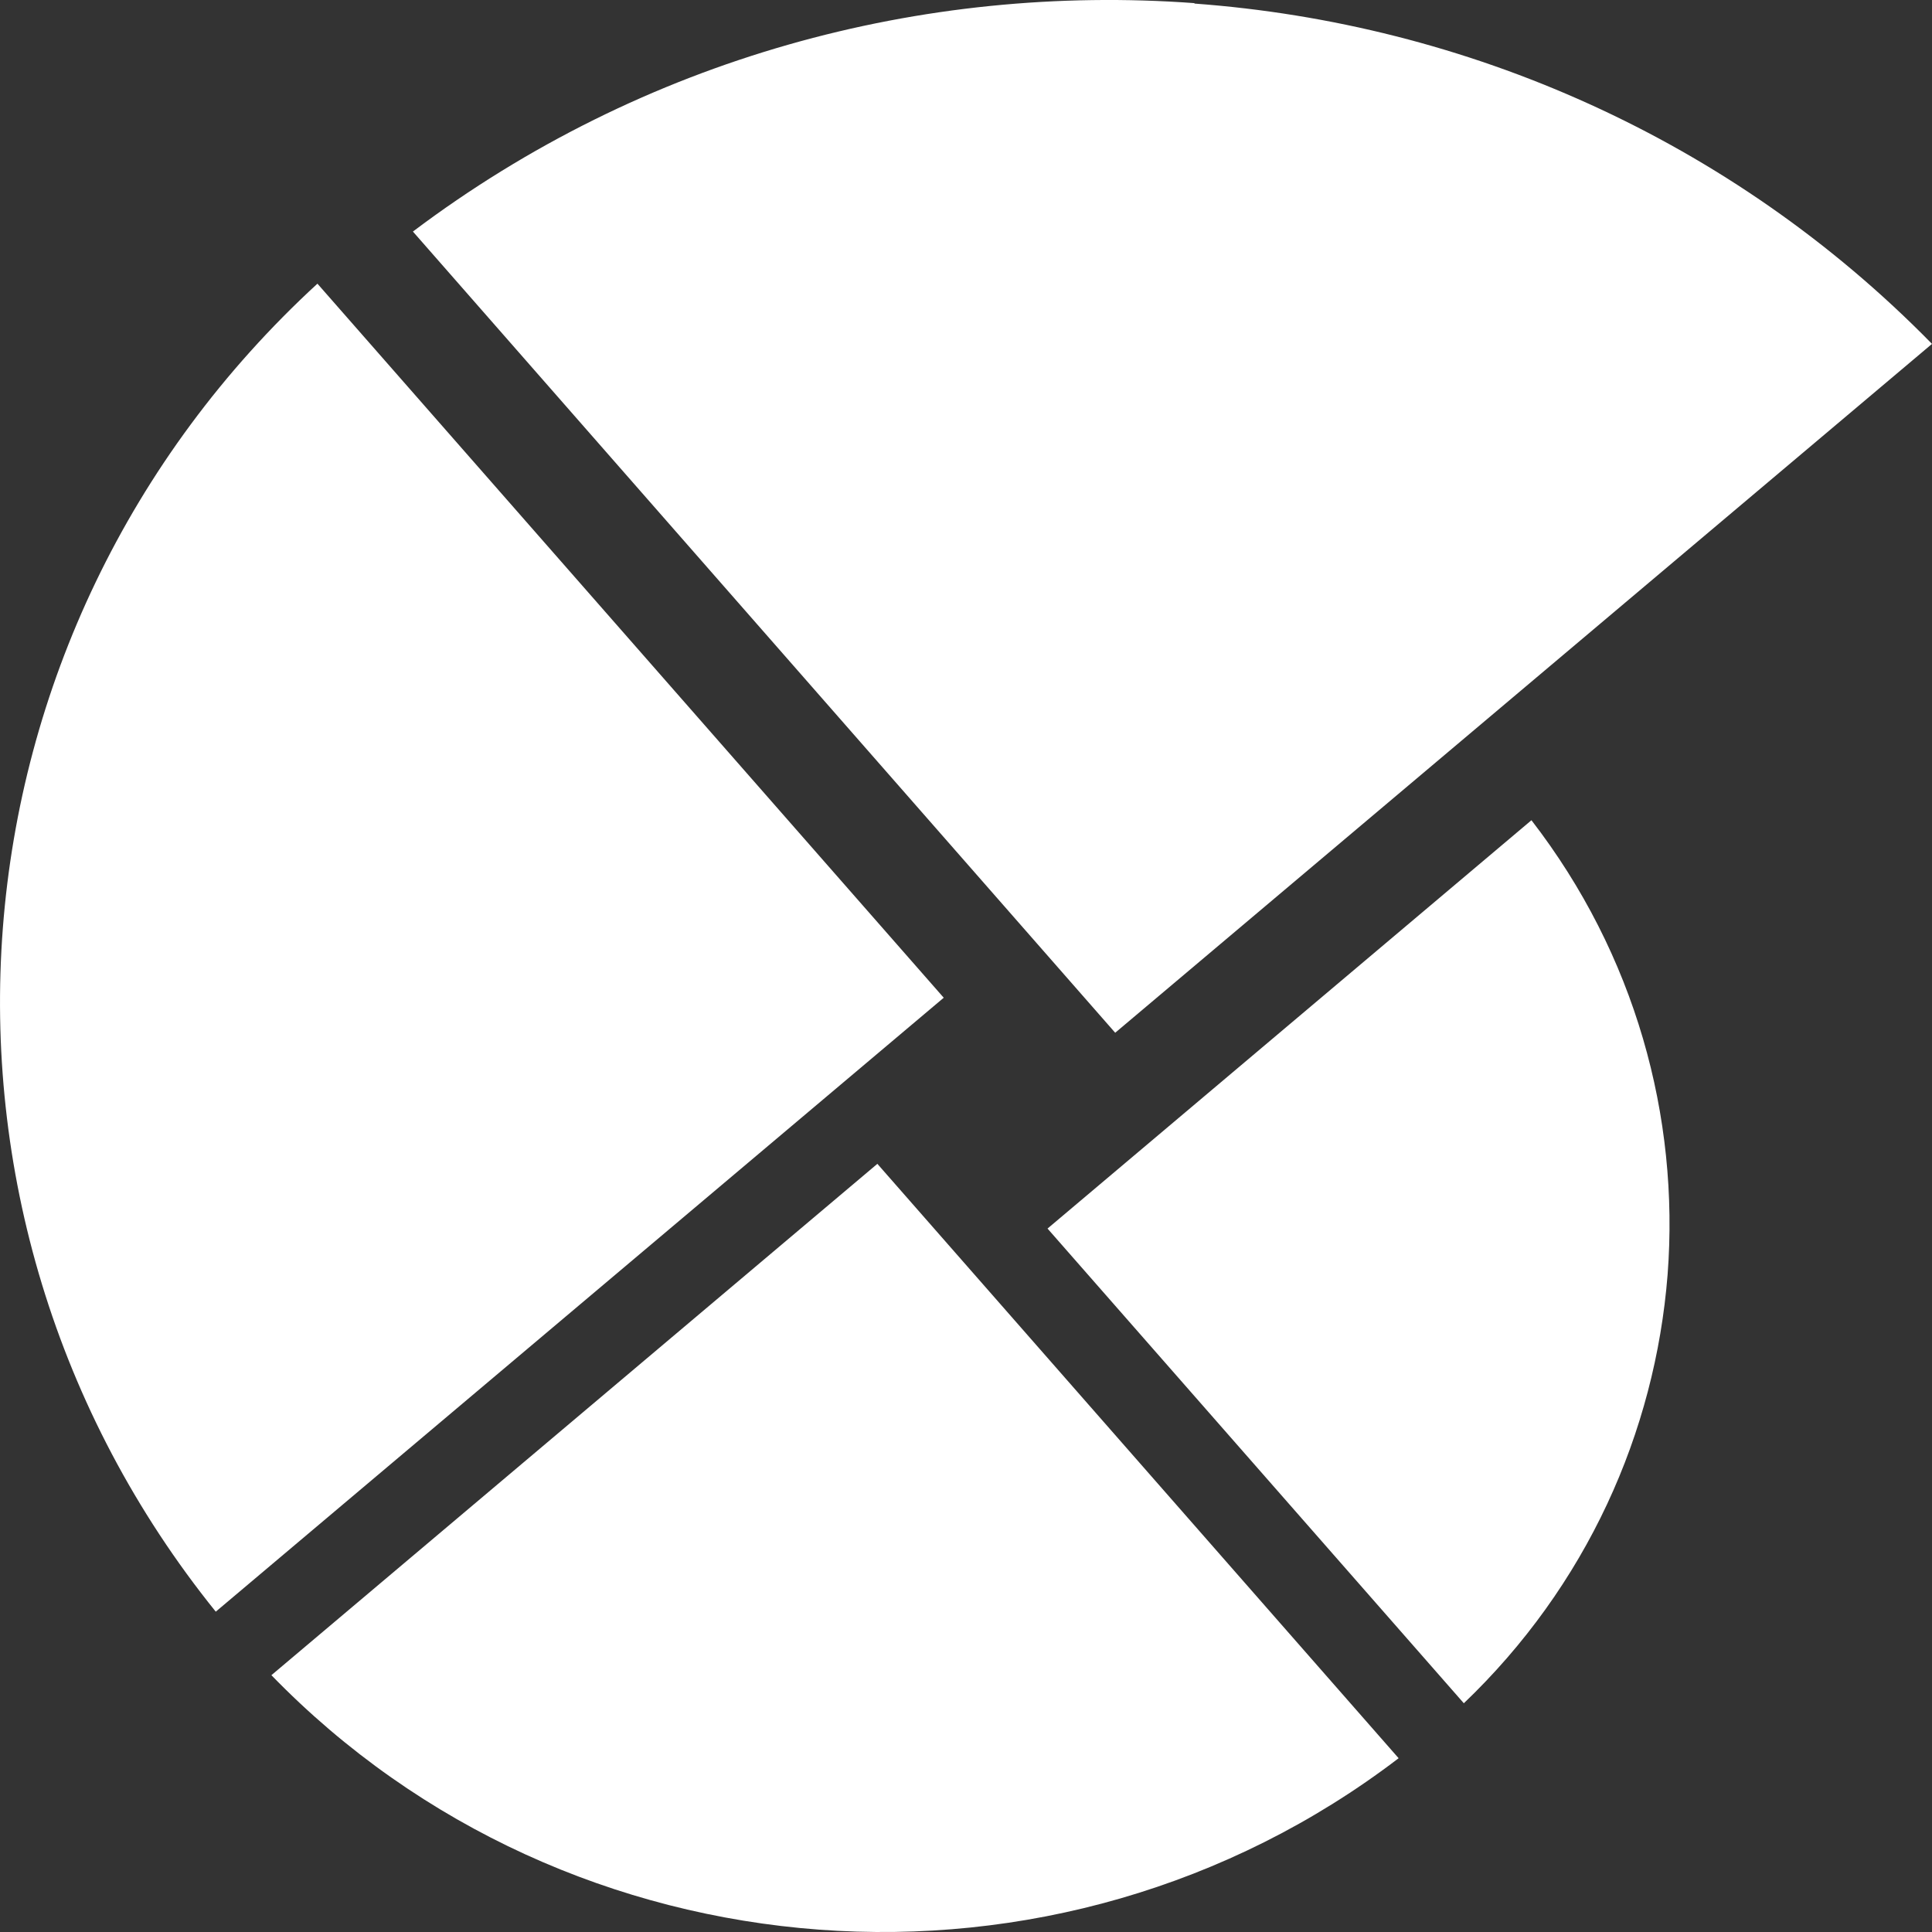 <svg xmlns="http://www.w3.org/2000/svg" width="40" height="40" viewBox="0 0 40 40" fill="none"><rect x="0" y="0" width="40" height="40" fill="#333333" stroke="none"/><path d="M24.73 0.065C19.101 -0.348 13.326 1.195 8.549 4.794L23.089 21.382L40 7.12C35.832 2.864 30.349 0.487 24.73 0.074M6.572 5.873C2.637 9.489 0.437 14.285 0.059 19.216C-0.319 24.146 1.124 29.221 4.467 33.368L19.539 20.657L6.572 5.873ZM16.953 39.951C21.129 40.263 25.426 39.099 28.957 36.402L18.165 24.096L5.619 34.683C8.704 37.86 12.768 39.639 16.953 39.951ZM30.298 35.273C32.85 32.837 34.268 29.659 34.526 26.389C34.775 23.118 33.856 19.764 31.707 16.982L21.688 25.436L30.307 35.264L30.298 35.273Z" fill="white"></path></svg>